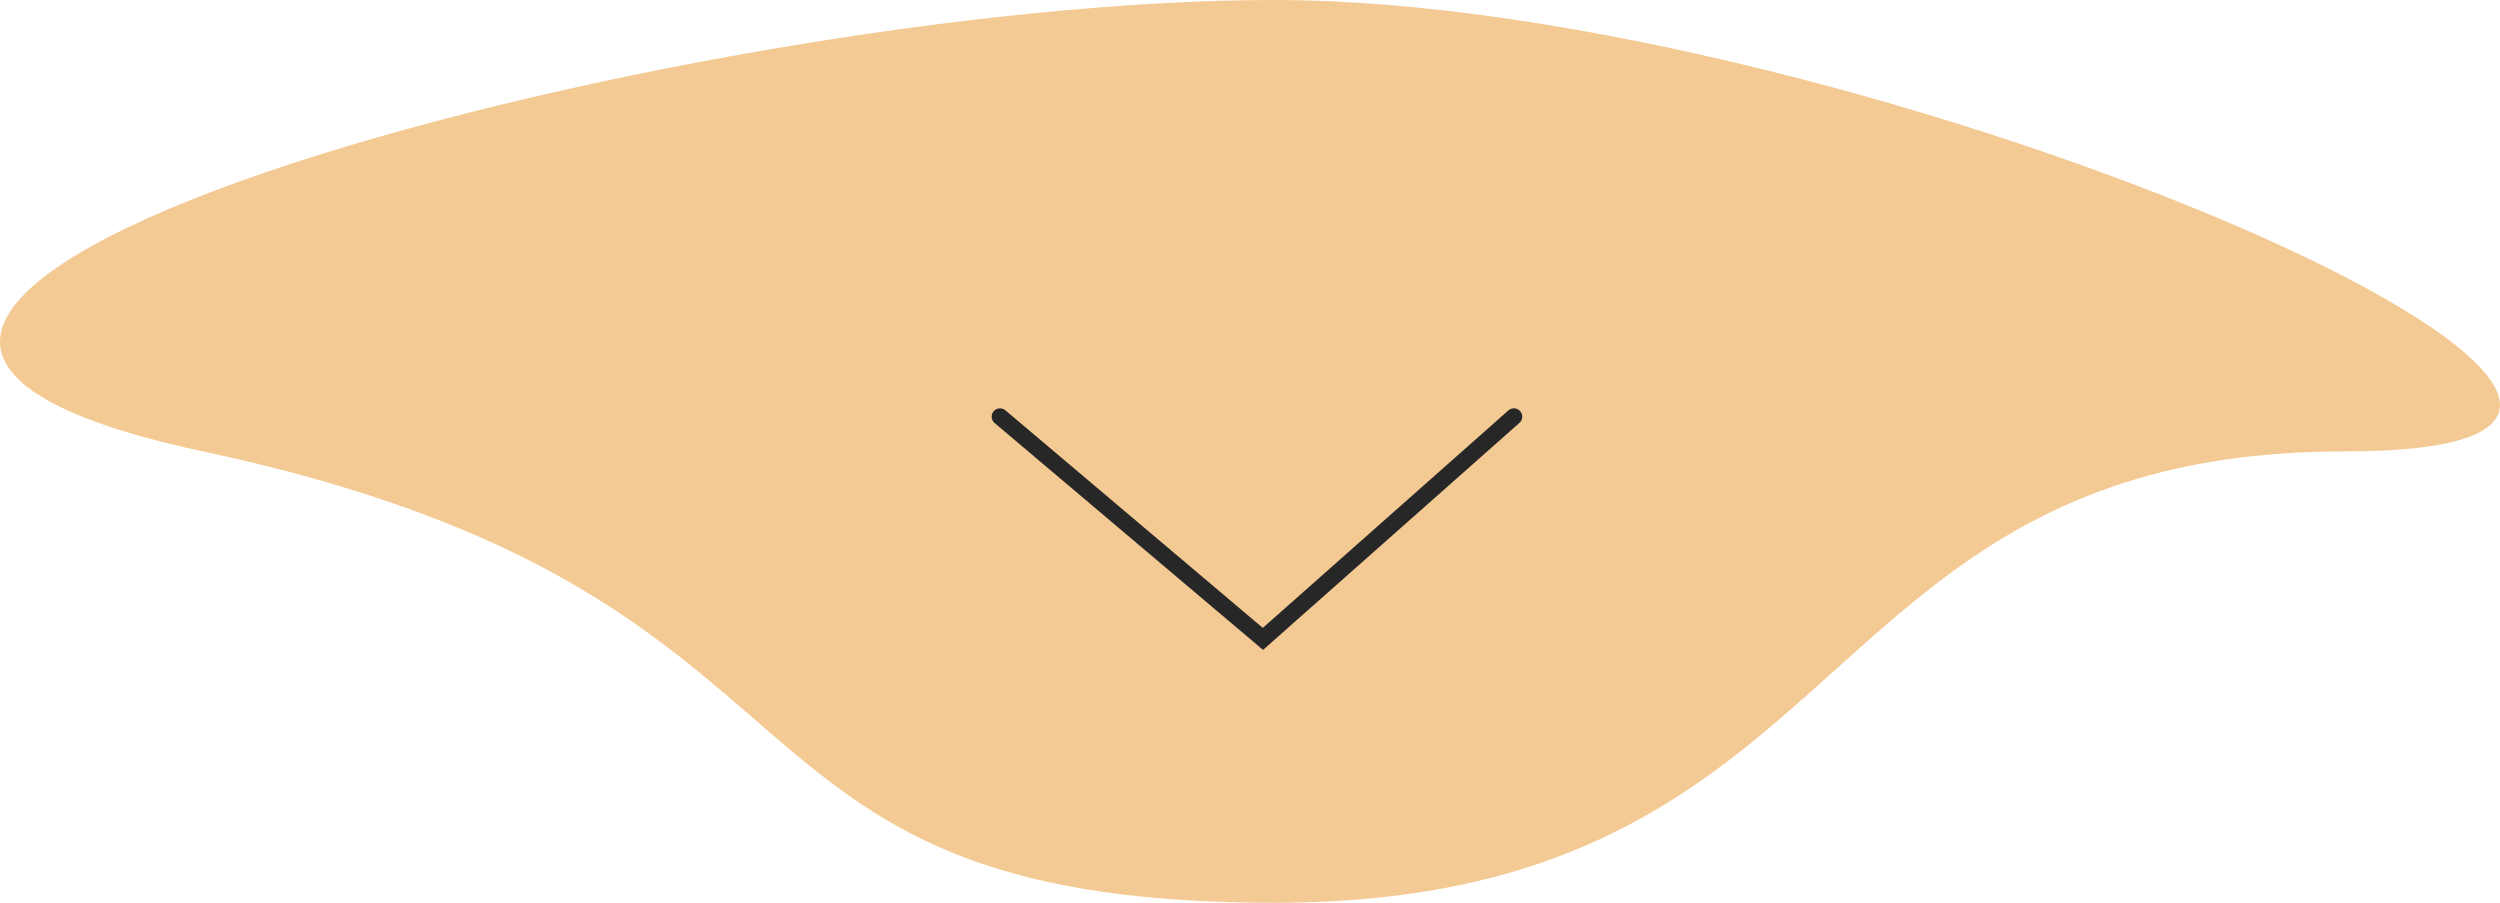 <?xml version="1.0" encoding="UTF-8"?> <svg xmlns="http://www.w3.org/2000/svg" width="180" height="65" viewBox="0 0 180 65" fill="none"> <path d="M168.864 32.5C129.626 32.5 134.335 65 91.741 65C49.147 65 62.778 42.772 14.617 32.5C-33.544 22.229 49.147 0 91.741 0C134.335 0 208.102 32.5 168.864 32.5Z" fill="#F4CA94"></path> <path d="M109 30L90.93 46L72 30" stroke="#272727" stroke-width="1.2" stroke-linecap="round"></path> </svg> 